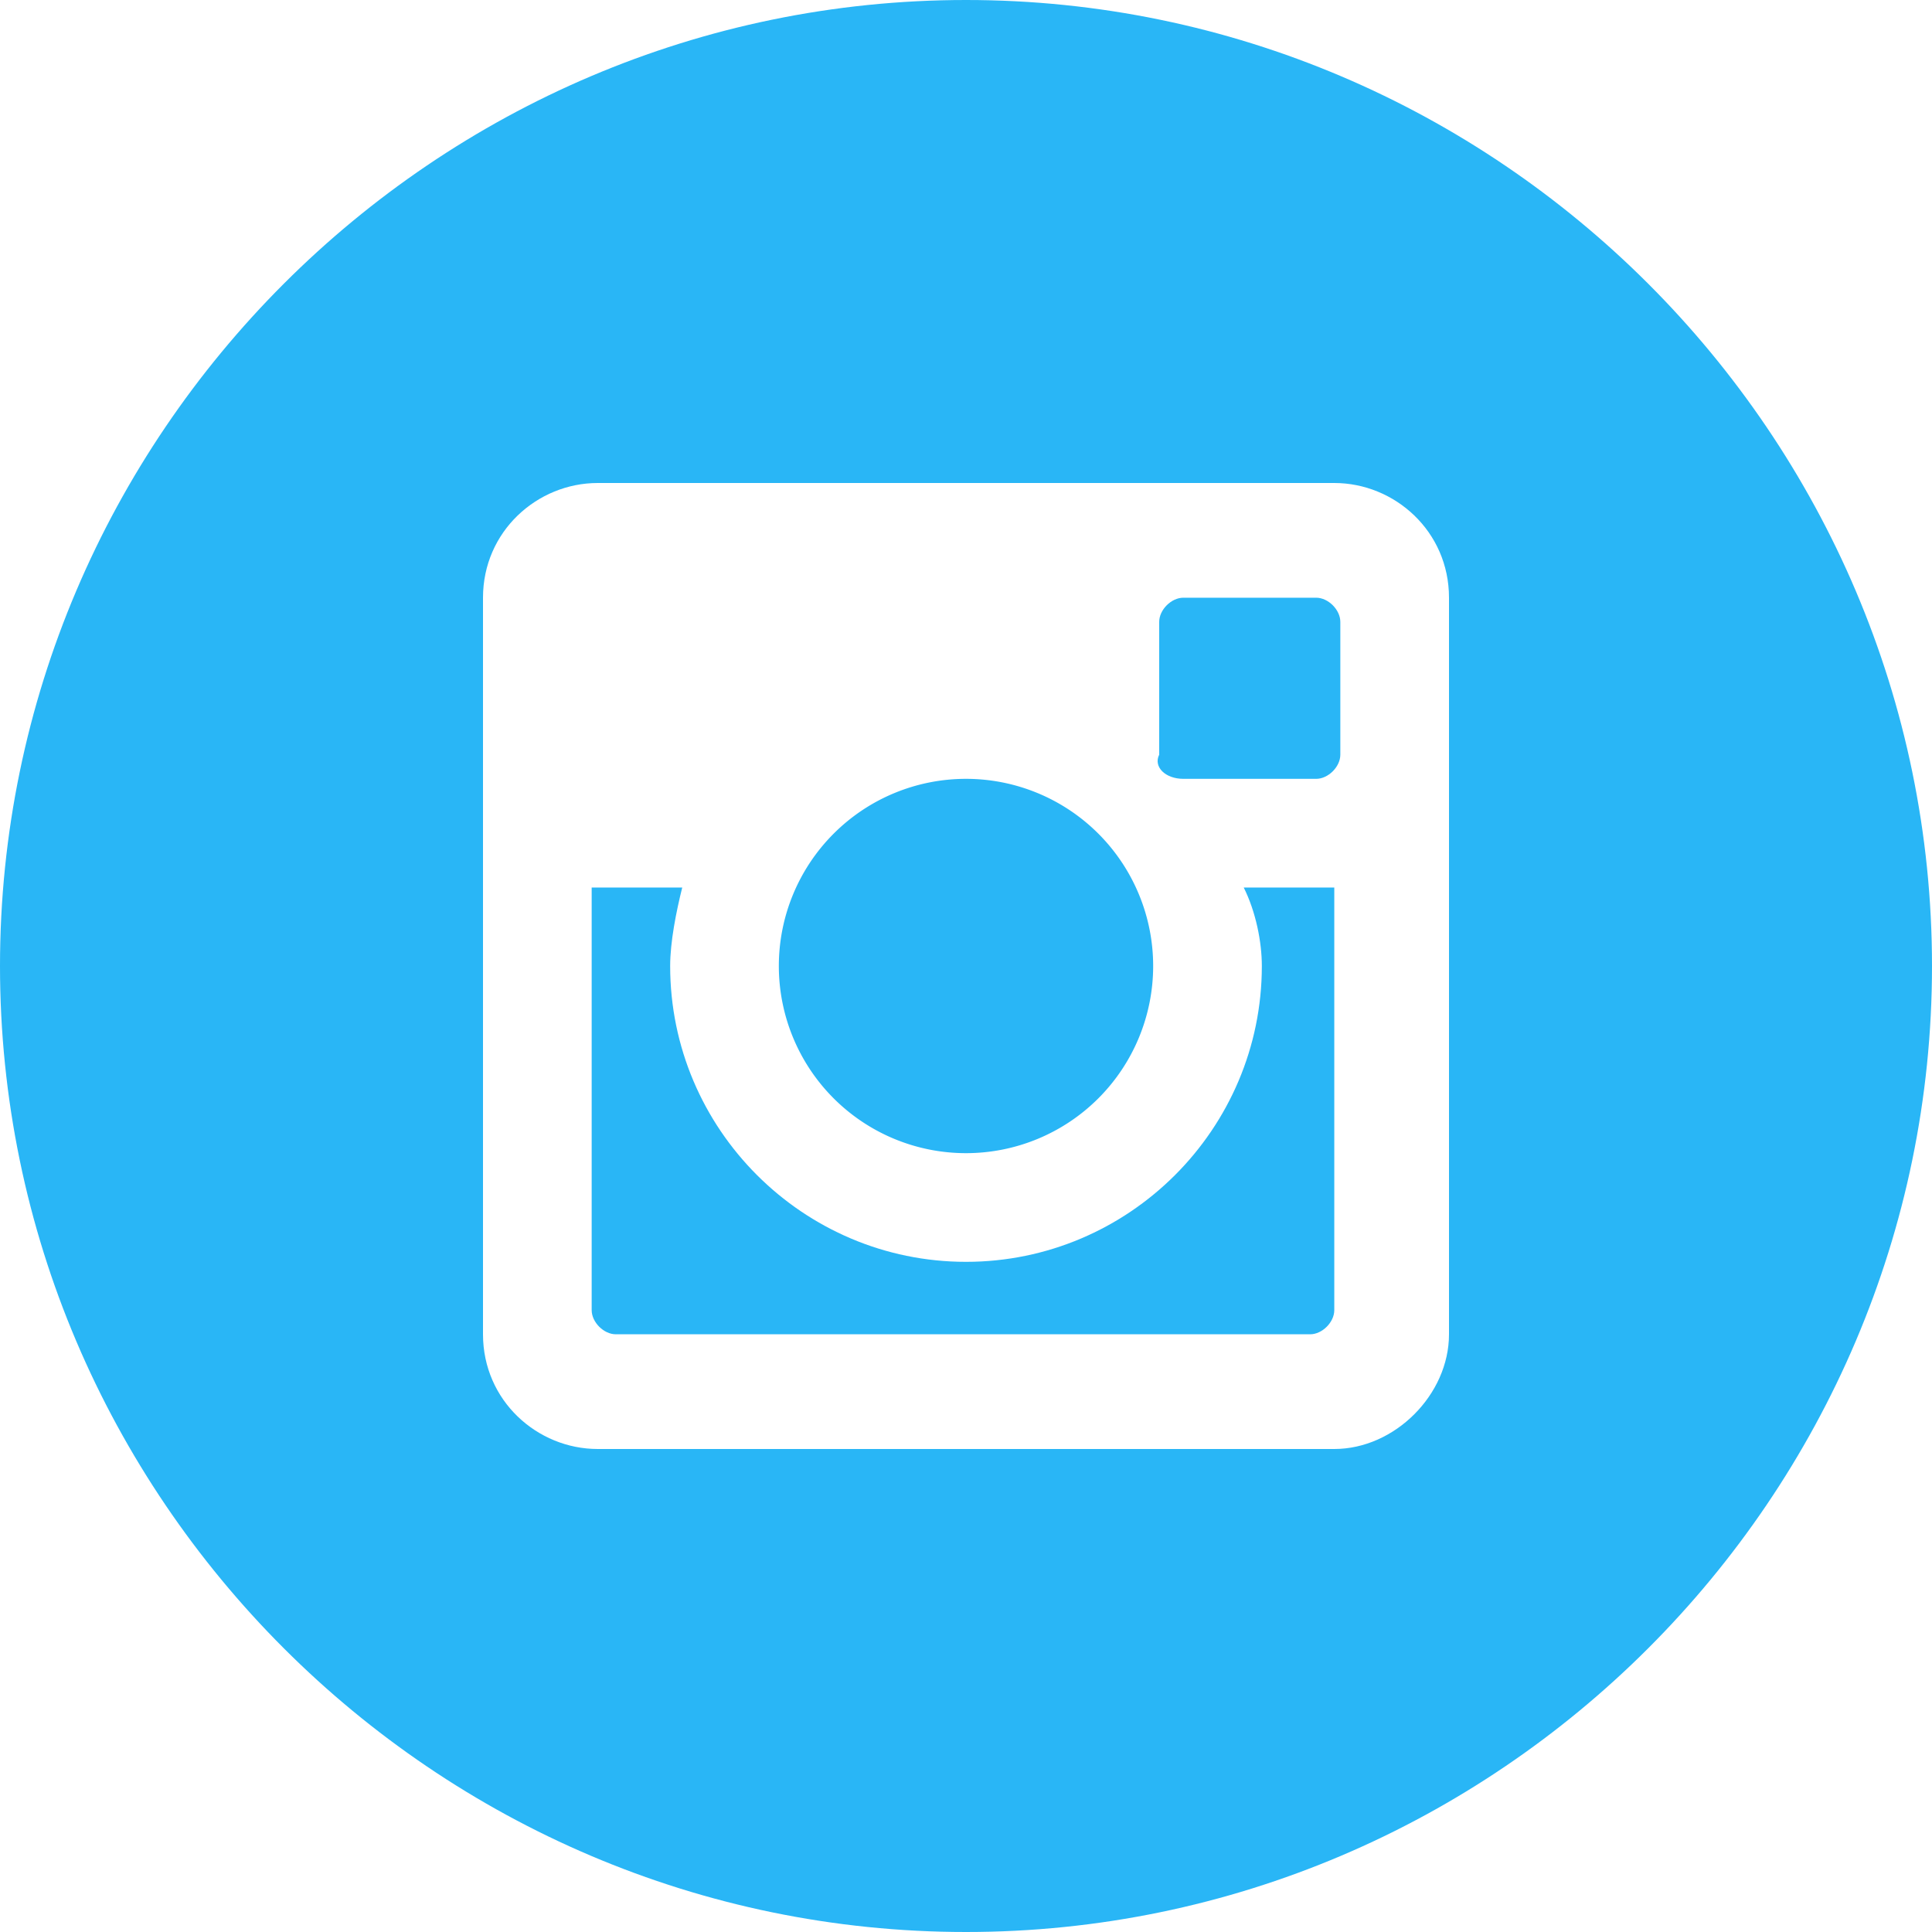 <?xml version="1.0" standalone="no"?><!DOCTYPE svg PUBLIC "-//W3C//DTD SVG 1.1//EN" "http://www.w3.org/Graphics/SVG/1.1/DTD/svg11.dtd"><svg t="1705560205579" class="icon" viewBox="0 0 1024 1024" version="1.1" xmlns="http://www.w3.org/2000/svg" p-id="2448" xmlns:xlink="http://www.w3.org/1999/xlink" width="200" height="200"><path d="M412.8 512a99.2 99.2 0 1 0 198.4 0 99.2 99.2 0 1 0-198.4 0Z" fill="#29b6f6" p-id="2449"></path><path d="M627.2 412.8h70.4c6.4 0 12.8-6.4 12.8-12.8v-70.4c0-6.4-6.4-12.8-12.8-12.8h-70.4c-6.4 0-12.8 6.4-12.8 12.8v70.4c-3.2 6.4 3.2 12.8 12.8 12.8z" fill="#29b6f6" p-id="2450"></path><path d="M512 0C230.4 0 0 230.4 0 512s230.4 512 512 512 512-230.4 512-512S793.6 0 512 0z m256 707.2c0 32-28.8 60.8-60.8 60.8H316.8c-32 0-60.8-25.6-60.8-60.8V316.8C256 281.6 284.8 256 316.8 256h390.4c32 0 60.8 25.6 60.8 60.8v390.4z" fill="#29b6f6" p-id="2451"></path><path d="M668.8 512c0 86.4-70.4 156.8-156.8 156.8s-156.8-70.4-156.8-156.8c0-12.8 3.2-28.8 6.4-41.6H313.6v224c0 6.4 6.4 12.8 12.8 12.8h368c6.4 0 12.8-6.4 12.8-12.8v-224h-48c6.4 12.8 9.6 28.8 9.6 41.6z" fill="#29b6f6" p-id="2452"></path></svg>